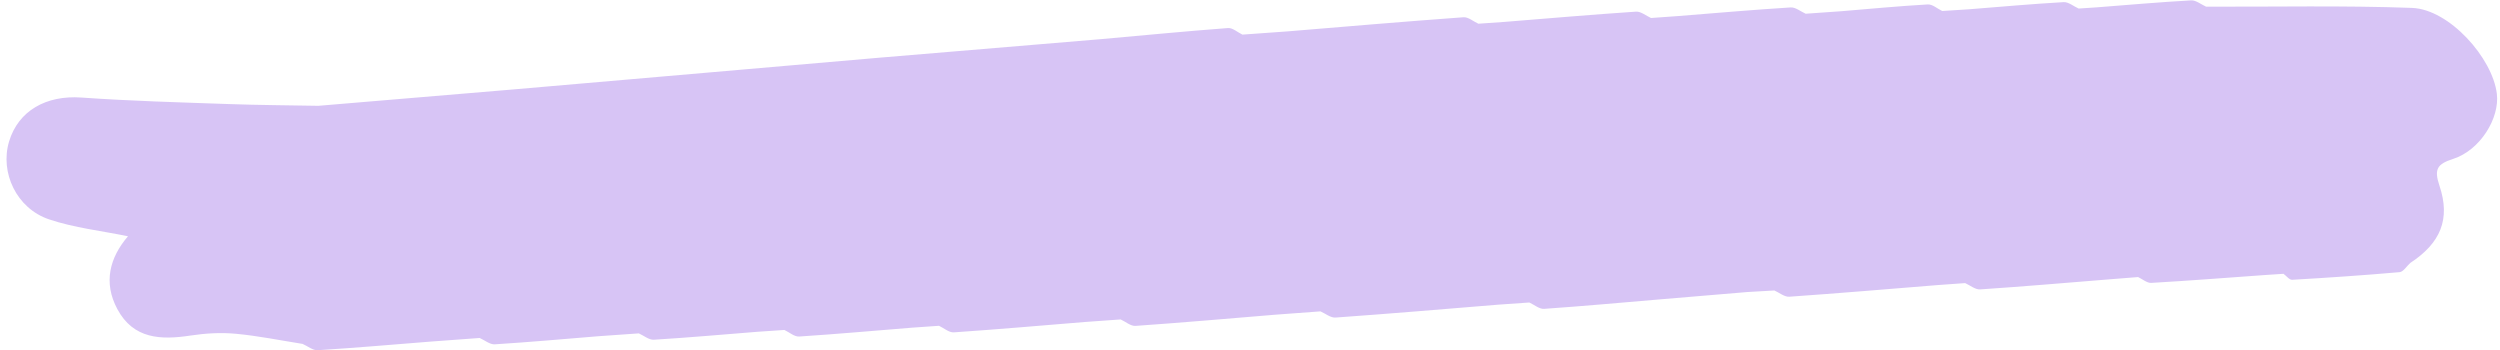 <?xml version="1.0" encoding="UTF-8" standalone="no"?><svg xmlns="http://www.w3.org/2000/svg" xmlns:xlink="http://www.w3.org/1999/xlink" fill="#000000" height="65.6" preserveAspectRatio="xMidYMid meet" version="1" viewBox="14.3 36.0 468.0 65.6" width="468" zoomAndPan="magnify"><g id="change1_1"><path d="M465.82,37.48c-12.83-0.47-25.69-0.19-38.54-0.23c-0.93-0.42-1.89-1.23-2.8-1.18 c-5.91,0.33-11.82,0.85-17.72,1.31c-1.11,0.07-2.23,0.15-3.34,0.22c-0.94-0.42-1.9-1.25-2.81-1.2c-5.91,0.34-11.82,0.87-17.72,1.34 c-1.67,0.11-3.34,0.21-5.01,0.32c-0.9-0.43-1.82-1.28-2.7-1.23c-5.4,0.31-10.78,0.82-16.17,1.27c-2.23,0.16-4.46,0.31-6.69,0.47 c-0.94-0.42-1.9-1.24-2.81-1.18c-7.04,0.44-14.08,1.06-21.11,1.62c-1.68,0.12-3.35,0.24-5.03,0.36c-2.04,0.16-4.07,0.32-6.11,0.48 c2.04-0.16,4.07-0.32,6.11-0.48c-0.93-0.42-1.9-1.25-2.8-1.19c-8.17,0.55-16.34,1.25-24.5,1.91c-1.67,0.12-3.35,0.23-5.02,0.35 c-0.93-0.42-1.88-1.27-2.78-1.21c-11,0.8-21.99,1.74-32.99,2.65c-2.8,0.2-5.6,0.4-8.4,0.6c-0.9-0.43-1.83-1.29-2.69-1.23 c-7.95,0.6-15.88,1.37-23.81,2.08c-13.82,1.16-27.63,2.31-41.45,3.47c-10.99,0.95-21.97,1.9-32.96,2.86 c-11.85,1.03-23.69,2.05-35.54,3.08c0,0,0,0,0,0c-12.18,1.02-24.36,2.04-36.54,3.07c-5.6-0.1-11.2-0.13-16.79-0.33 c-9.2-0.32-18.4-0.57-27.58-1.22c-6.54-0.46-11.78,2.44-13.52,8.23c-1.74,5.79,1.38,12.53,7.5,14.58c4.7,1.58,9.75,2.13,14.76,3.16 c-3.44,4.01-4.65,8.66-2,13.62c3.02,5.65,8.18,5.81,13.74,4.96c2.77-0.42,5.65-0.59,8.43-0.33c4.2,0.39,8.35,1.24,12.52,1.9 c0.94,0.41,1.9,1.23,2.81,1.18c7.04-0.44,14.07-1.05,21.11-1.61c3.08-0.23,6.16-0.45,9.23-0.68c0.94,0.42,1.91,1.24,2.81,1.19 c6.49-0.41,12.96-0.99,19.44-1.52c2.51-0.18,5.03-0.35,7.54-0.53c0,0,0,0,0,0c0.94,0.42,1.9,1.24,2.8,1.19 c6.48-0.4,12.95-0.97,19.43-1.49c1.67-0.11,3.35-0.23,5.02-0.34c0.92,0.43,1.87,1.29,2.77,1.23c7.06-0.46,14.1-1.09,21.15-1.66 c1.67-0.12,3.35-0.24,5.02-0.35c0.93,0.43,1.88,1.29,2.78,1.23c8.18-0.56,16.35-1.27,24.52-1.94c2.24-0.16,4.47-0.32,6.71-0.48 c0.92,0.42,1.88,1.27,2.76,1.21c8.75-0.61,17.5-1.38,26.24-2.1c2.8-0.21,5.6-0.41,8.4-0.62c0.94,0.41,1.91,1.23,2.81,1.16 c10.15-0.72,20.28-1.58,30.42-2.41c1.96-0.14,3.91-0.28,5.87-0.41c0.93,0.42,1.88,1.26,2.77,1.19c7.34-0.51,14.66-1.18,21.99-1.8 c5.36-0.45,10.72-0.9,16.08-1.35c1.68-0.1,3.35-0.19,5.03-0.29c0.93,0.41,1.89,1.23,2.79,1.17c9.31-0.65,18.6-1.44,27.9-2.19 c1.68-0.12,3.35-0.24,5.03-0.36c0.93,0.42,1.9,1.24,2.8,1.18c8.18-0.55,16.34-1.25,24.51-1.91c1.69-0.13,3.38-0.27,5.06-0.4 c0.82,0.38,1.66,1.13,2.46,1.09c7.14-0.41,14.28-0.97,21.41-1.48c1.12-0.07,2.23-0.14,3.35-0.22c0.54,0.39,1.1,1.15,1.62,1.12 c6.71-0.39,13.42-0.84,20.11-1.43c0.71-0.06,1.34-1.13,2-1.72c5.64-3.7,7.59-8.18,5.46-14.48c-1.05-3.12-0.38-4.05,2.57-5 c5.08-1.64,8.73-7.63,8.18-12.19C480.92,46.89,472.84,37.74,465.82,37.48z" fill="#d7c4f5"/></g></svg>